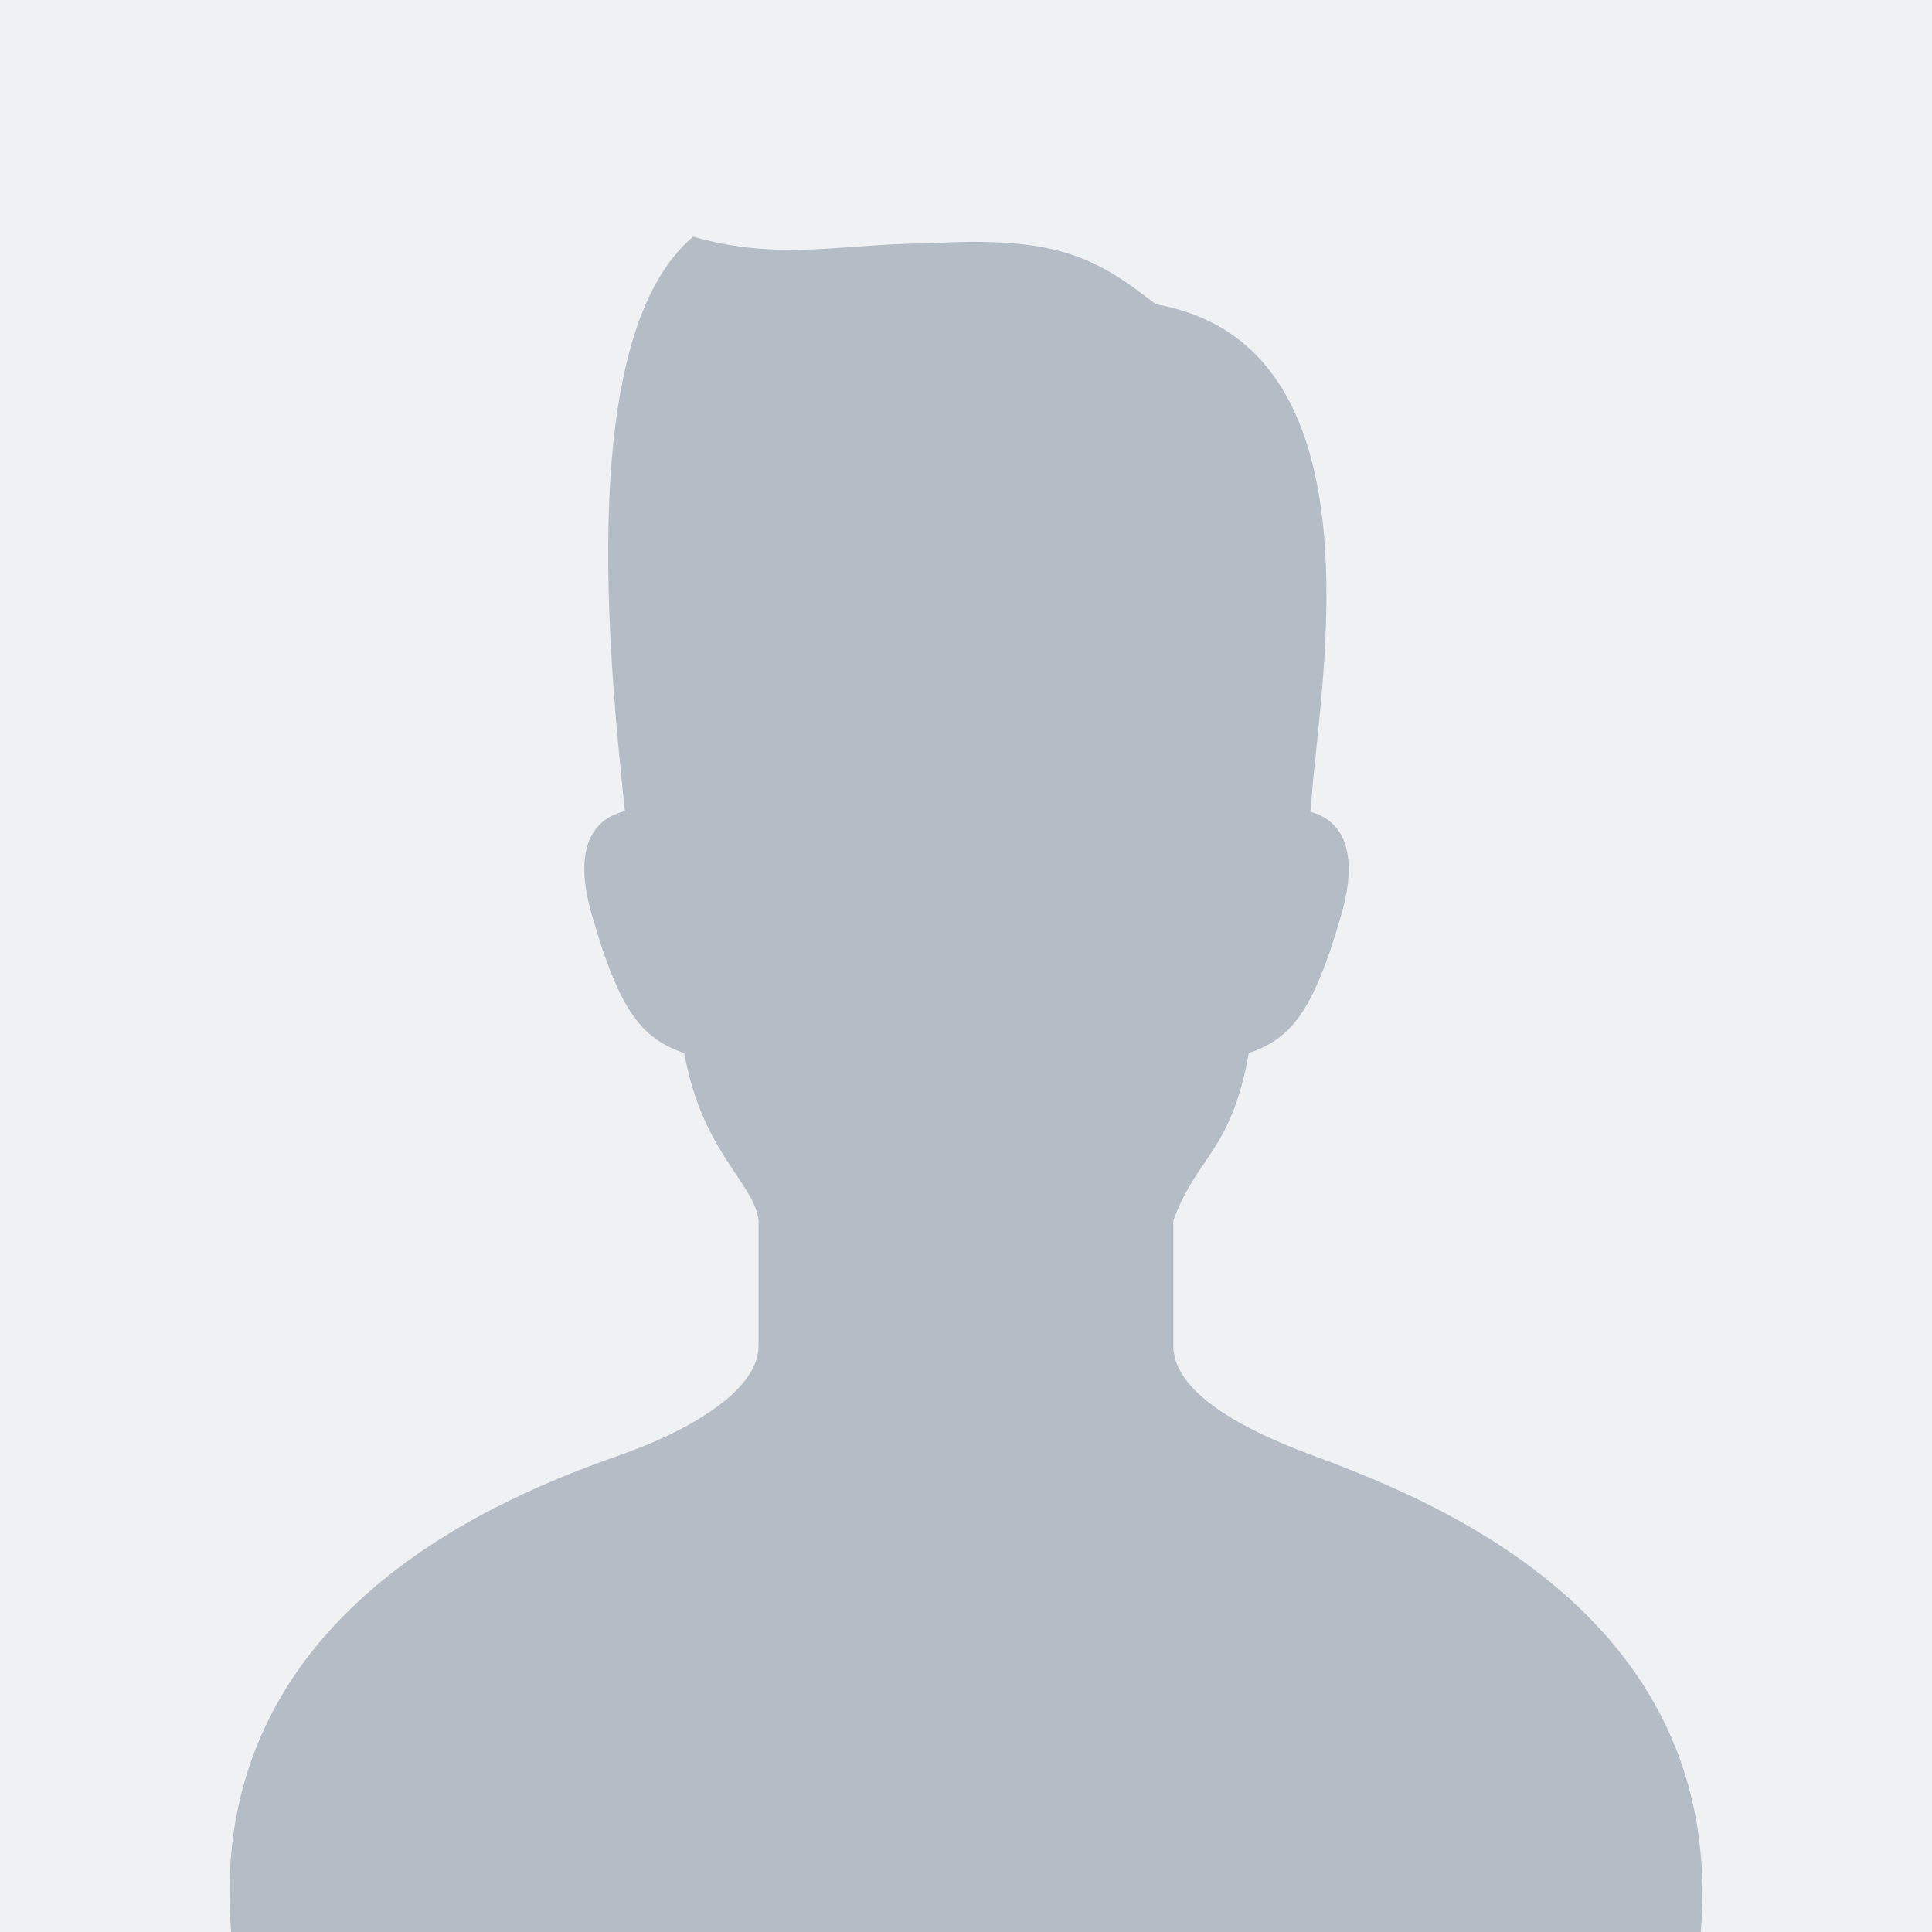 <svg xmlns="http://www.w3.org/2000/svg" width="800" height="800" viewBox="0 0 800 800" fill="none"><rect x="0" y="0" width="800" height="800" fill="#333333" stroke="none"/><g clip-path="url(#clip0_630_53)"><path d="M800 0H0V800H800V0Z" fill="#EFF1F3"></path><path d="M541.896 602.033C515.7 592.233 485.85 576.975 485.85 557.231C485.85 544.161 485.85 527.83 485.85 505.429C495.442 478.839 509.858 476.936 517.067 436.125C533.868 430.121 543.471 420.517 555.47 378.504C564.483 346.881 551.203 338.394 542.606 336.13C542.782 334.445 542.957 332.749 543.098 330.76C546.347 283.398 573.845 142.813 478.641 126.011C453.44 106.41 437.449 97.528 383.436 100.811C349.245 100.8 323.256 108.348 287.04 98C238.716 138.536 251.993 271.663 258.754 335.89C250.255 337.793 235.598 345.691 244.972 378.504C256.961 420.516 266.564 430.12 283.364 436.125C290.573 476.936 312.502 490.04 314.1 505.429C314.1 527.83 314.1 544.159 314.1 557.231C314.1 576.975 281.887 593.634 258.054 602.033C212.214 618.189 84.501 666.01 95.691 800H704.26C715.449 666.01 587.419 619.064 541.896 602.033Z" fill="#B4BDC6"></path><path d="M800 0H0V800H800V0Z" fill="#EFF1F3"></path><path d="M541.896 602.033C515.7 592.233 485.85 576.975 485.85 557.231C485.85 544.161 485.85 527.83 485.85 505.429C495.442 478.839 509.858 476.936 517.067 436.125C533.868 430.121 543.471 420.517 555.47 378.504C564.483 346.881 551.203 338.394 542.606 336.13C542.782 334.445 542.957 332.749 543.098 330.76C546.347 283.398 573.845 142.813 478.641 126.011C453.44 106.41 437.449 97.528 383.436 100.811C349.245 100.8 323.256 108.348 287.04 98C238.716 138.536 251.993 271.663 258.754 335.89C250.255 337.793 235.598 345.691 244.972 378.504C256.961 420.516 266.564 430.12 283.364 436.125C290.573 476.936 312.502 490.04 314.1 505.429C314.1 527.83 314.1 544.159 314.1 557.231C314.1 576.975 281.887 593.634 258.054 602.033C212.214 618.189 84.501 666.01 95.691 800H704.26C715.449 666.01 587.419 619.064 541.896 602.033Z" fill="#B4BDC6"></path></g><defs><clipPath id="clip0_630_53"><rect width="800" height="800" fill="white"></rect></clipPath></defs></svg>